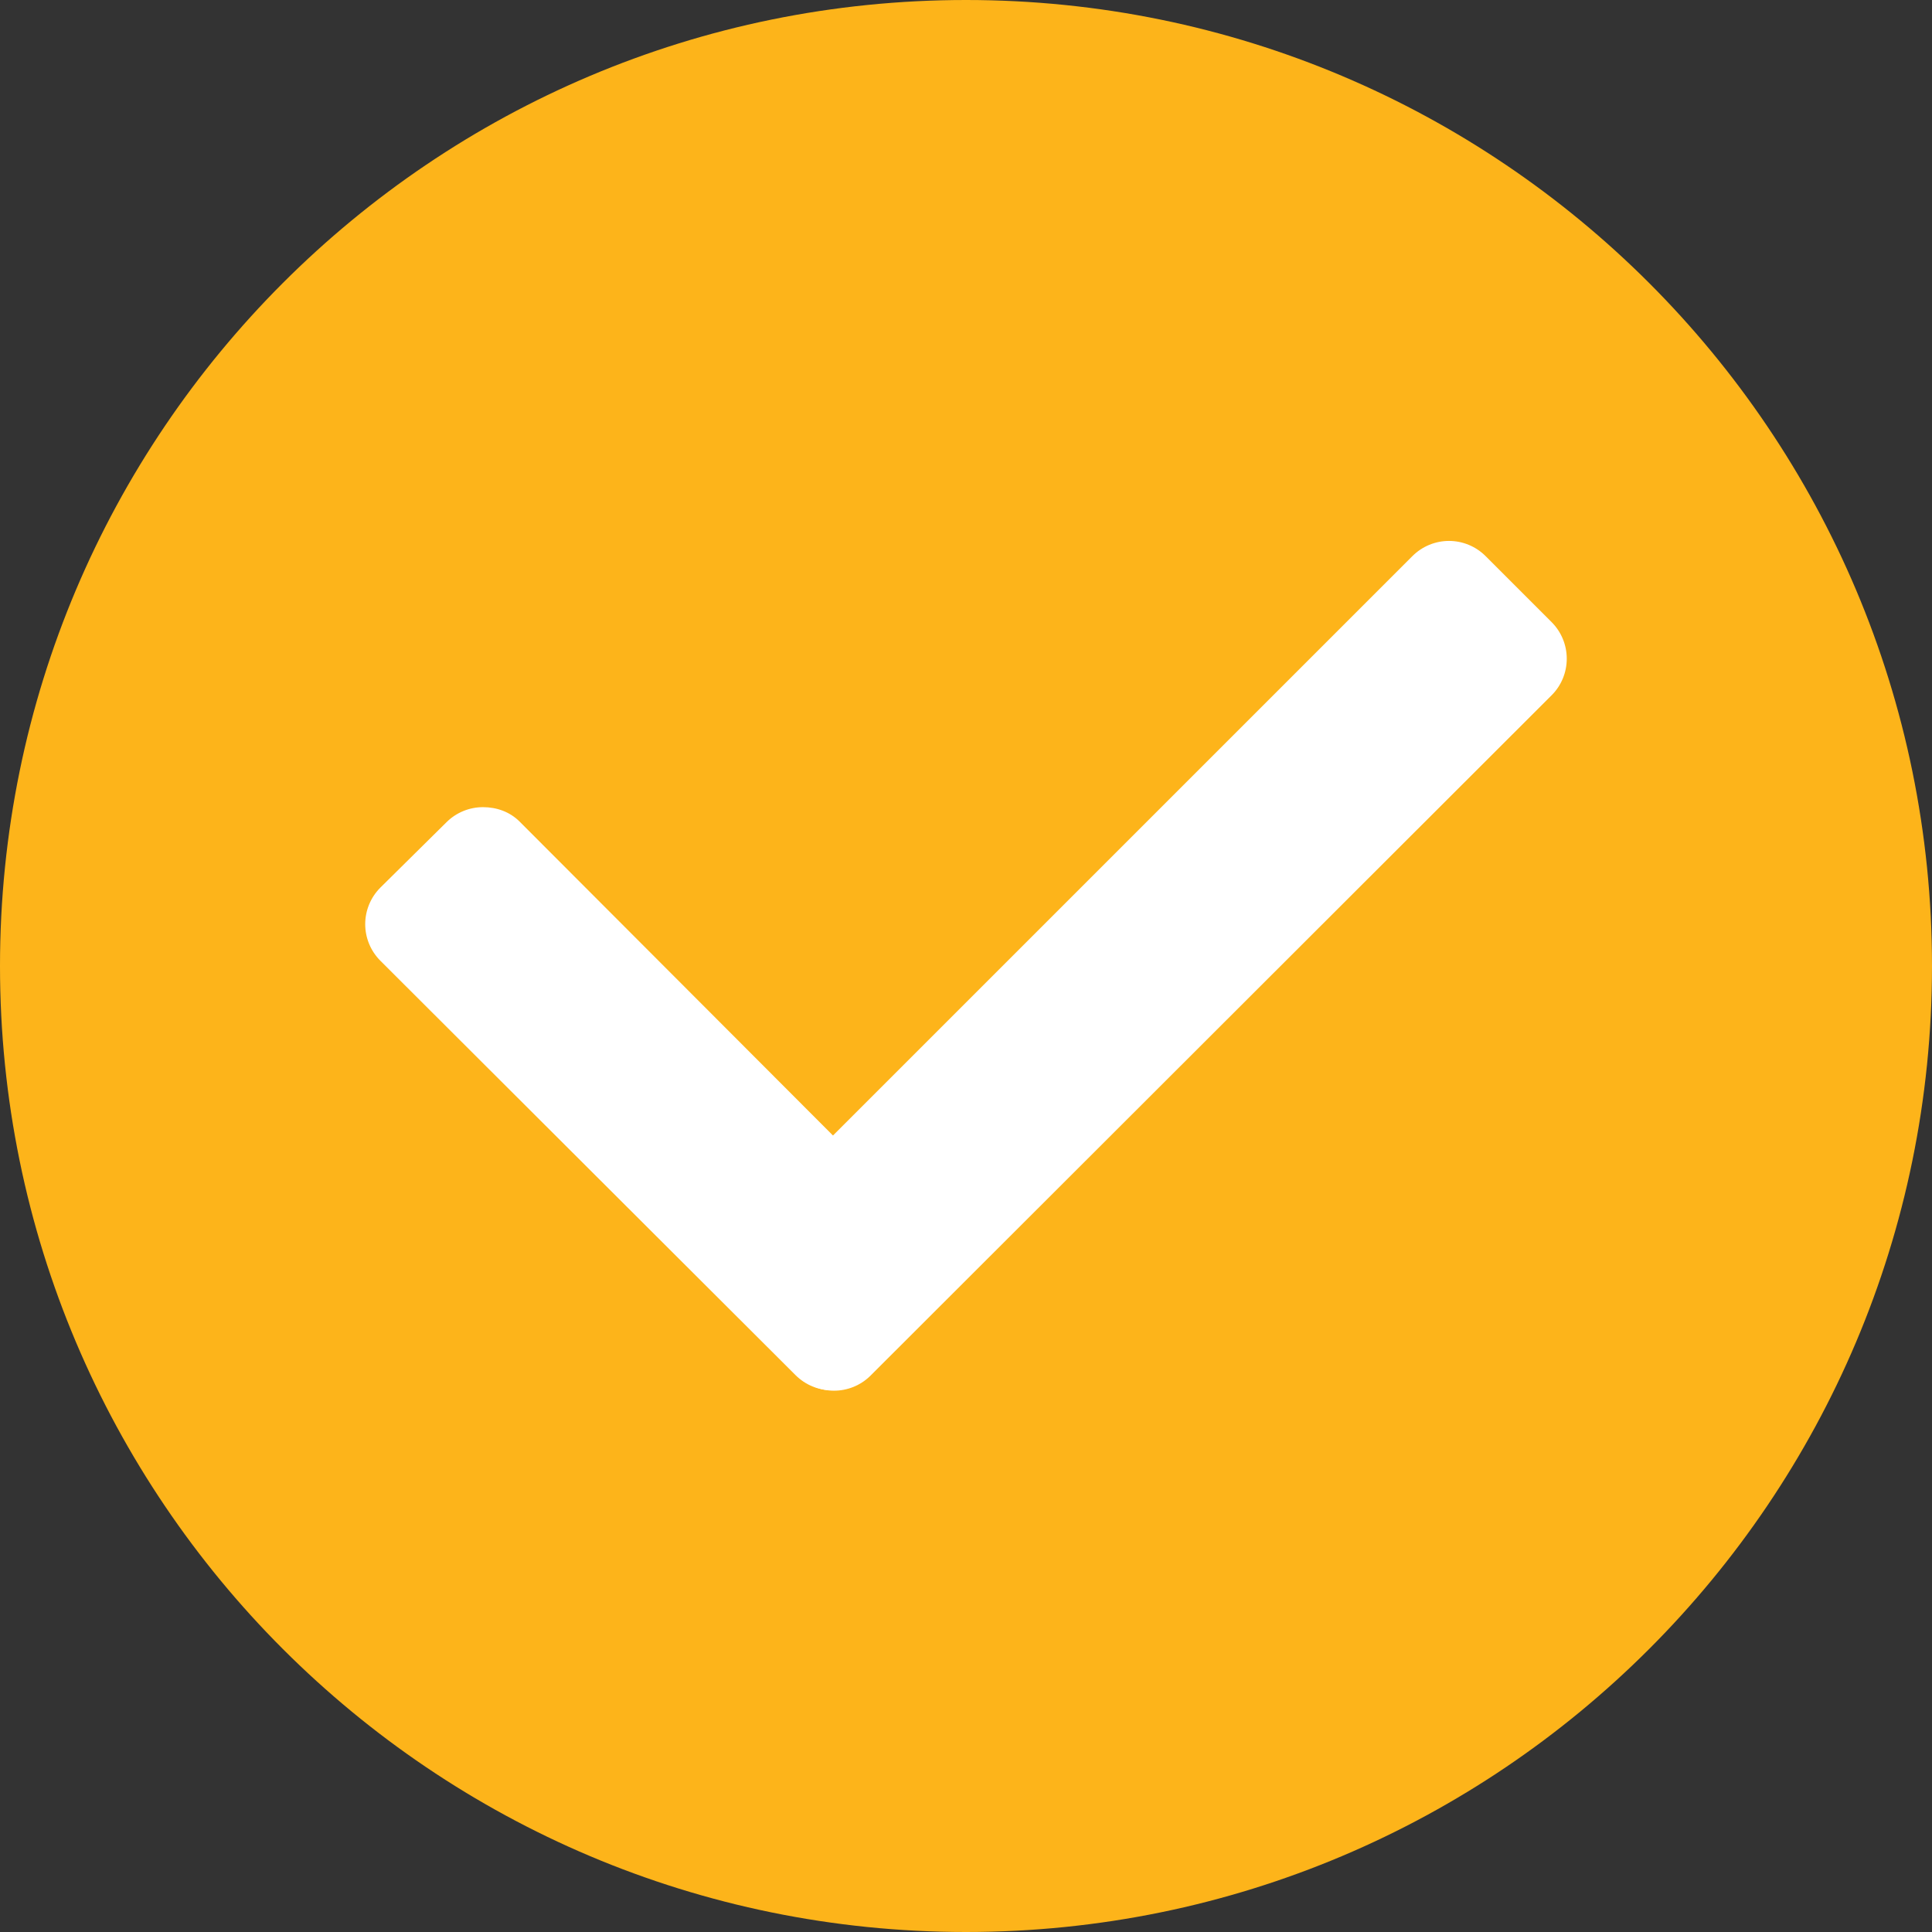 <svg xmlns="http://www.w3.org/2000/svg" width="60" height="60" viewBox="0 0 60 60" fill="none"><rect x="0" y="0" width="60" height="60" fill="#333333" stroke="none"/><g clip-path="url(#clip0_148_5445)"><path d="M30 60C46.569 60 60 46.569 60 30C60 13.431 46.569 0 30 0C13.431 0 0 13.431 0 30C0 46.569 13.431 60 30 60Z" fill="#FDB41A"/><path fill-rule="evenodd" clip-rule="evenodd" d="M22.724 38.409L43.866 17.268C44.167 16.968 44.575 16.799 45 16.799C45.425 16.799 45.833 16.968 46.134 17.268L48.189 19.323C48.489 19.624 48.657 20.032 48.657 20.457C48.657 20.882 48.489 21.29 48.189 21.59L27.024 42.732C26.724 43.025 26.321 43.189 25.902 43.189C25.482 43.189 25.08 43.025 24.779 42.732L22.724 40.677C22.424 40.376 22.256 39.968 22.256 39.543C22.256 39.118 22.424 38.711 22.724 38.409Z" fill="white"/><path fill-rule="evenodd" clip-rule="evenodd" d="M16.134 25.512L29.008 38.409C29.308 38.711 29.476 39.118 29.476 39.543C29.476 39.968 29.308 40.376 29.008 40.677L26.976 42.709C26.675 43.009 26.268 43.177 25.843 43.177C25.418 43.177 25.01 43.009 24.709 42.709L11.811 29.835C11.511 29.534 11.342 29.126 11.342 28.701C11.342 28.276 11.511 27.868 11.811 27.567L13.866 25.535C14.167 25.235 14.575 25.067 15 25.067C15.425 25.067 15.833 25.212 16.134 25.512Z" fill="white"/></g><defs><clipPath id="clip0_148_5445"><rect width="60" height="60" fill="white"/></clipPath></defs></svg>